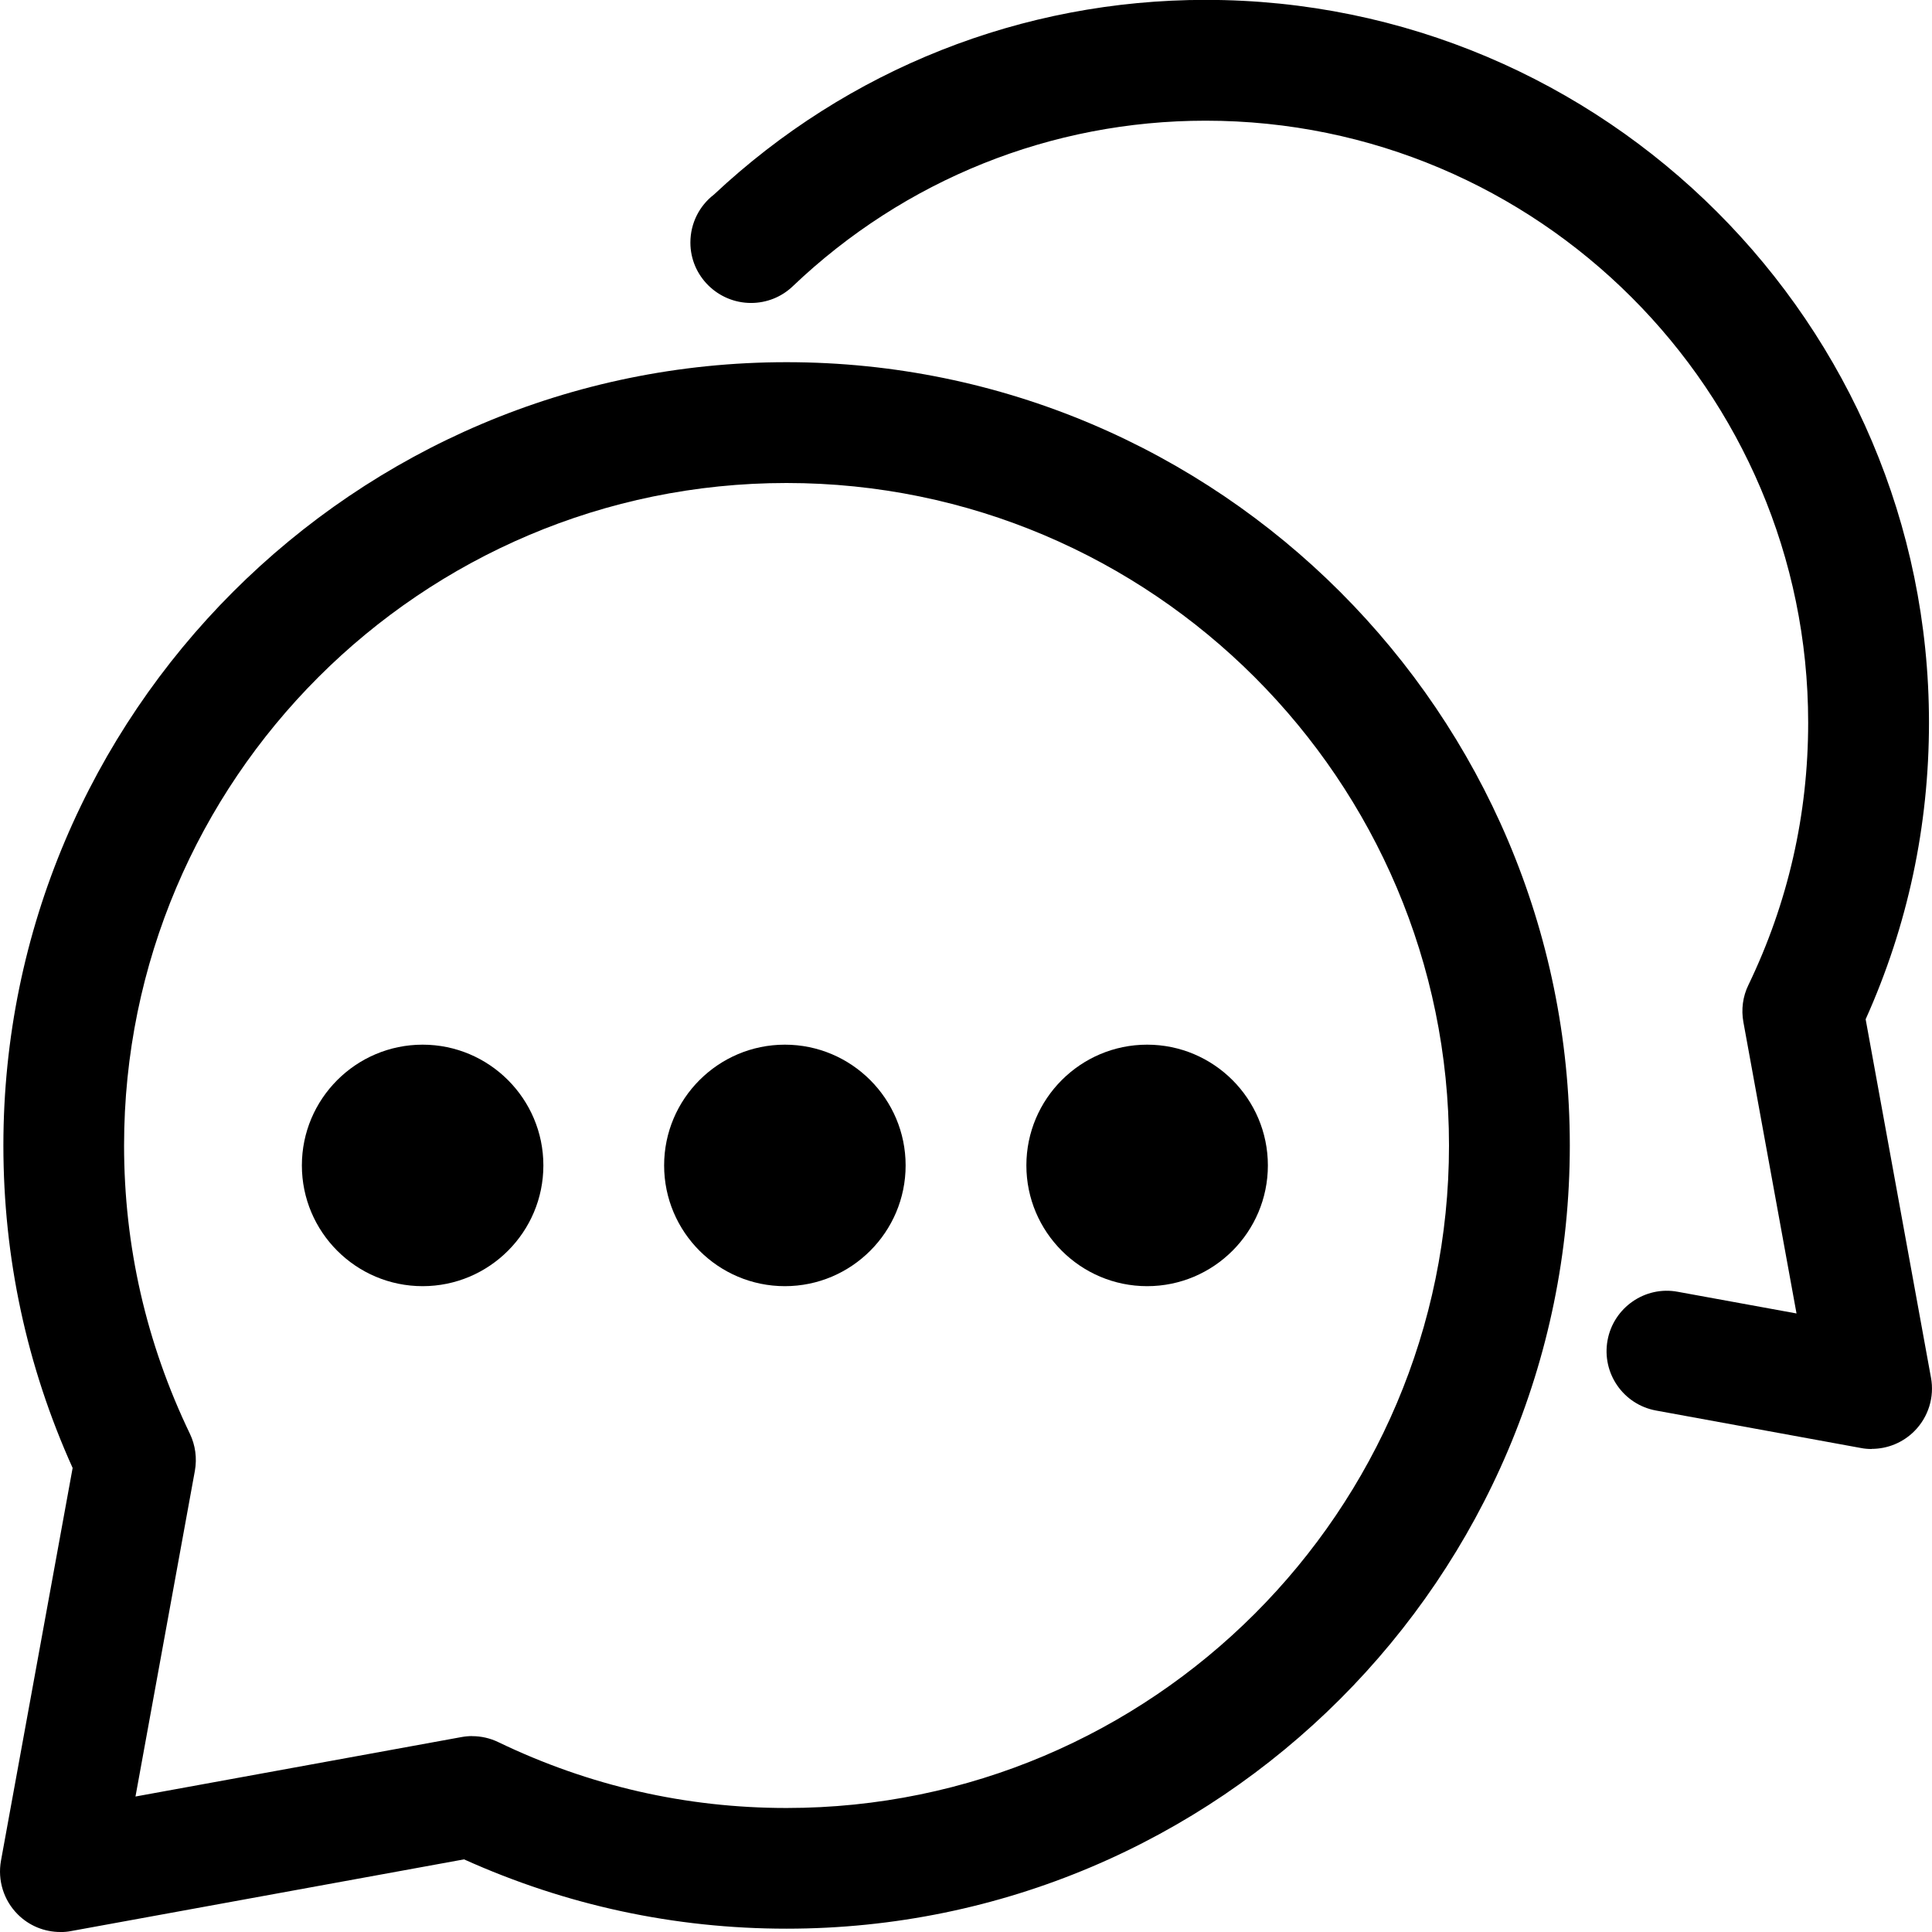 <svg id="communication" height="512" viewBox="0 0 32 32" width="512" xmlns="http://www.w3.org/2000/svg"><path d="m7 21.303c-1.103 0-2-.897-2-2s.897-2 2-2 2 .897 2 2-.897 2-2 2z"/><path d="m13 21.303c-1.103 0-2-.897-2-2s.897-2 2-2 2 .897 2 2-.897 2-2 2z"/><path d="m19 21.303c-1.103 0-2-.897-2-2s.897-2 2-2 2 .897 2 2-.897 2-2 2z"/><path d="m1 32c-.263 0-.518-.103-.707-.293-.232-.232-.335-.564-.277-.887l1.187-6.506c-.762-1.689-1.147-3.485-1.147-5.342 0-7.153 5.819-12.973 12.972-12.973s12.973 5.819 12.973 12.973-5.819 12.973-12.973 12.973c-1.857 0-3.652-.387-5.342-1.148l-6.506 1.187c-.06.012-.12.017-.18.017zm6.819-3.244c.149 0 .298.033.434.099 1.503.724 3.11 1.091 4.774 1.091 6.051 0 10.973-4.922 10.973-10.973s-4.922-10.973-10.973-10.973-10.972 4.922-10.972 10.973c0 1.664.367 3.271 1.09 4.774.091.19.12.405.083.613l-.984 5.396 5.396-.984c.06-.011.12-.017.18-.017z"/><path d="m31 24c-.06 0-.12-.005-.18-.017l-3.39-.62c-.544-.099-.903-.62-.804-1.163s.623-.906 1.163-.804l1.967.359-.88-4.826c-.038-.209-.01-.424.083-.614.657-1.363.99-2.825.99-4.346 0-5.497-4.478-9.97-9.98-9.97-2.557 0-4.985.975-6.839 2.743-.186.178-.433.276-.69.276-.552 0-1.005-.447-1.005-1 0-.324.152-.612.39-.795 2.218-2.08 5.107-3.225 8.145-3.225 6.606 0 11.98 5.369 11.98 11.97 0 1.712-.352 3.364-1.049 4.914l1.082 5.936c.06.323-.044.655-.276.887-.19.19-.444.293-.707.293z"/></svg>